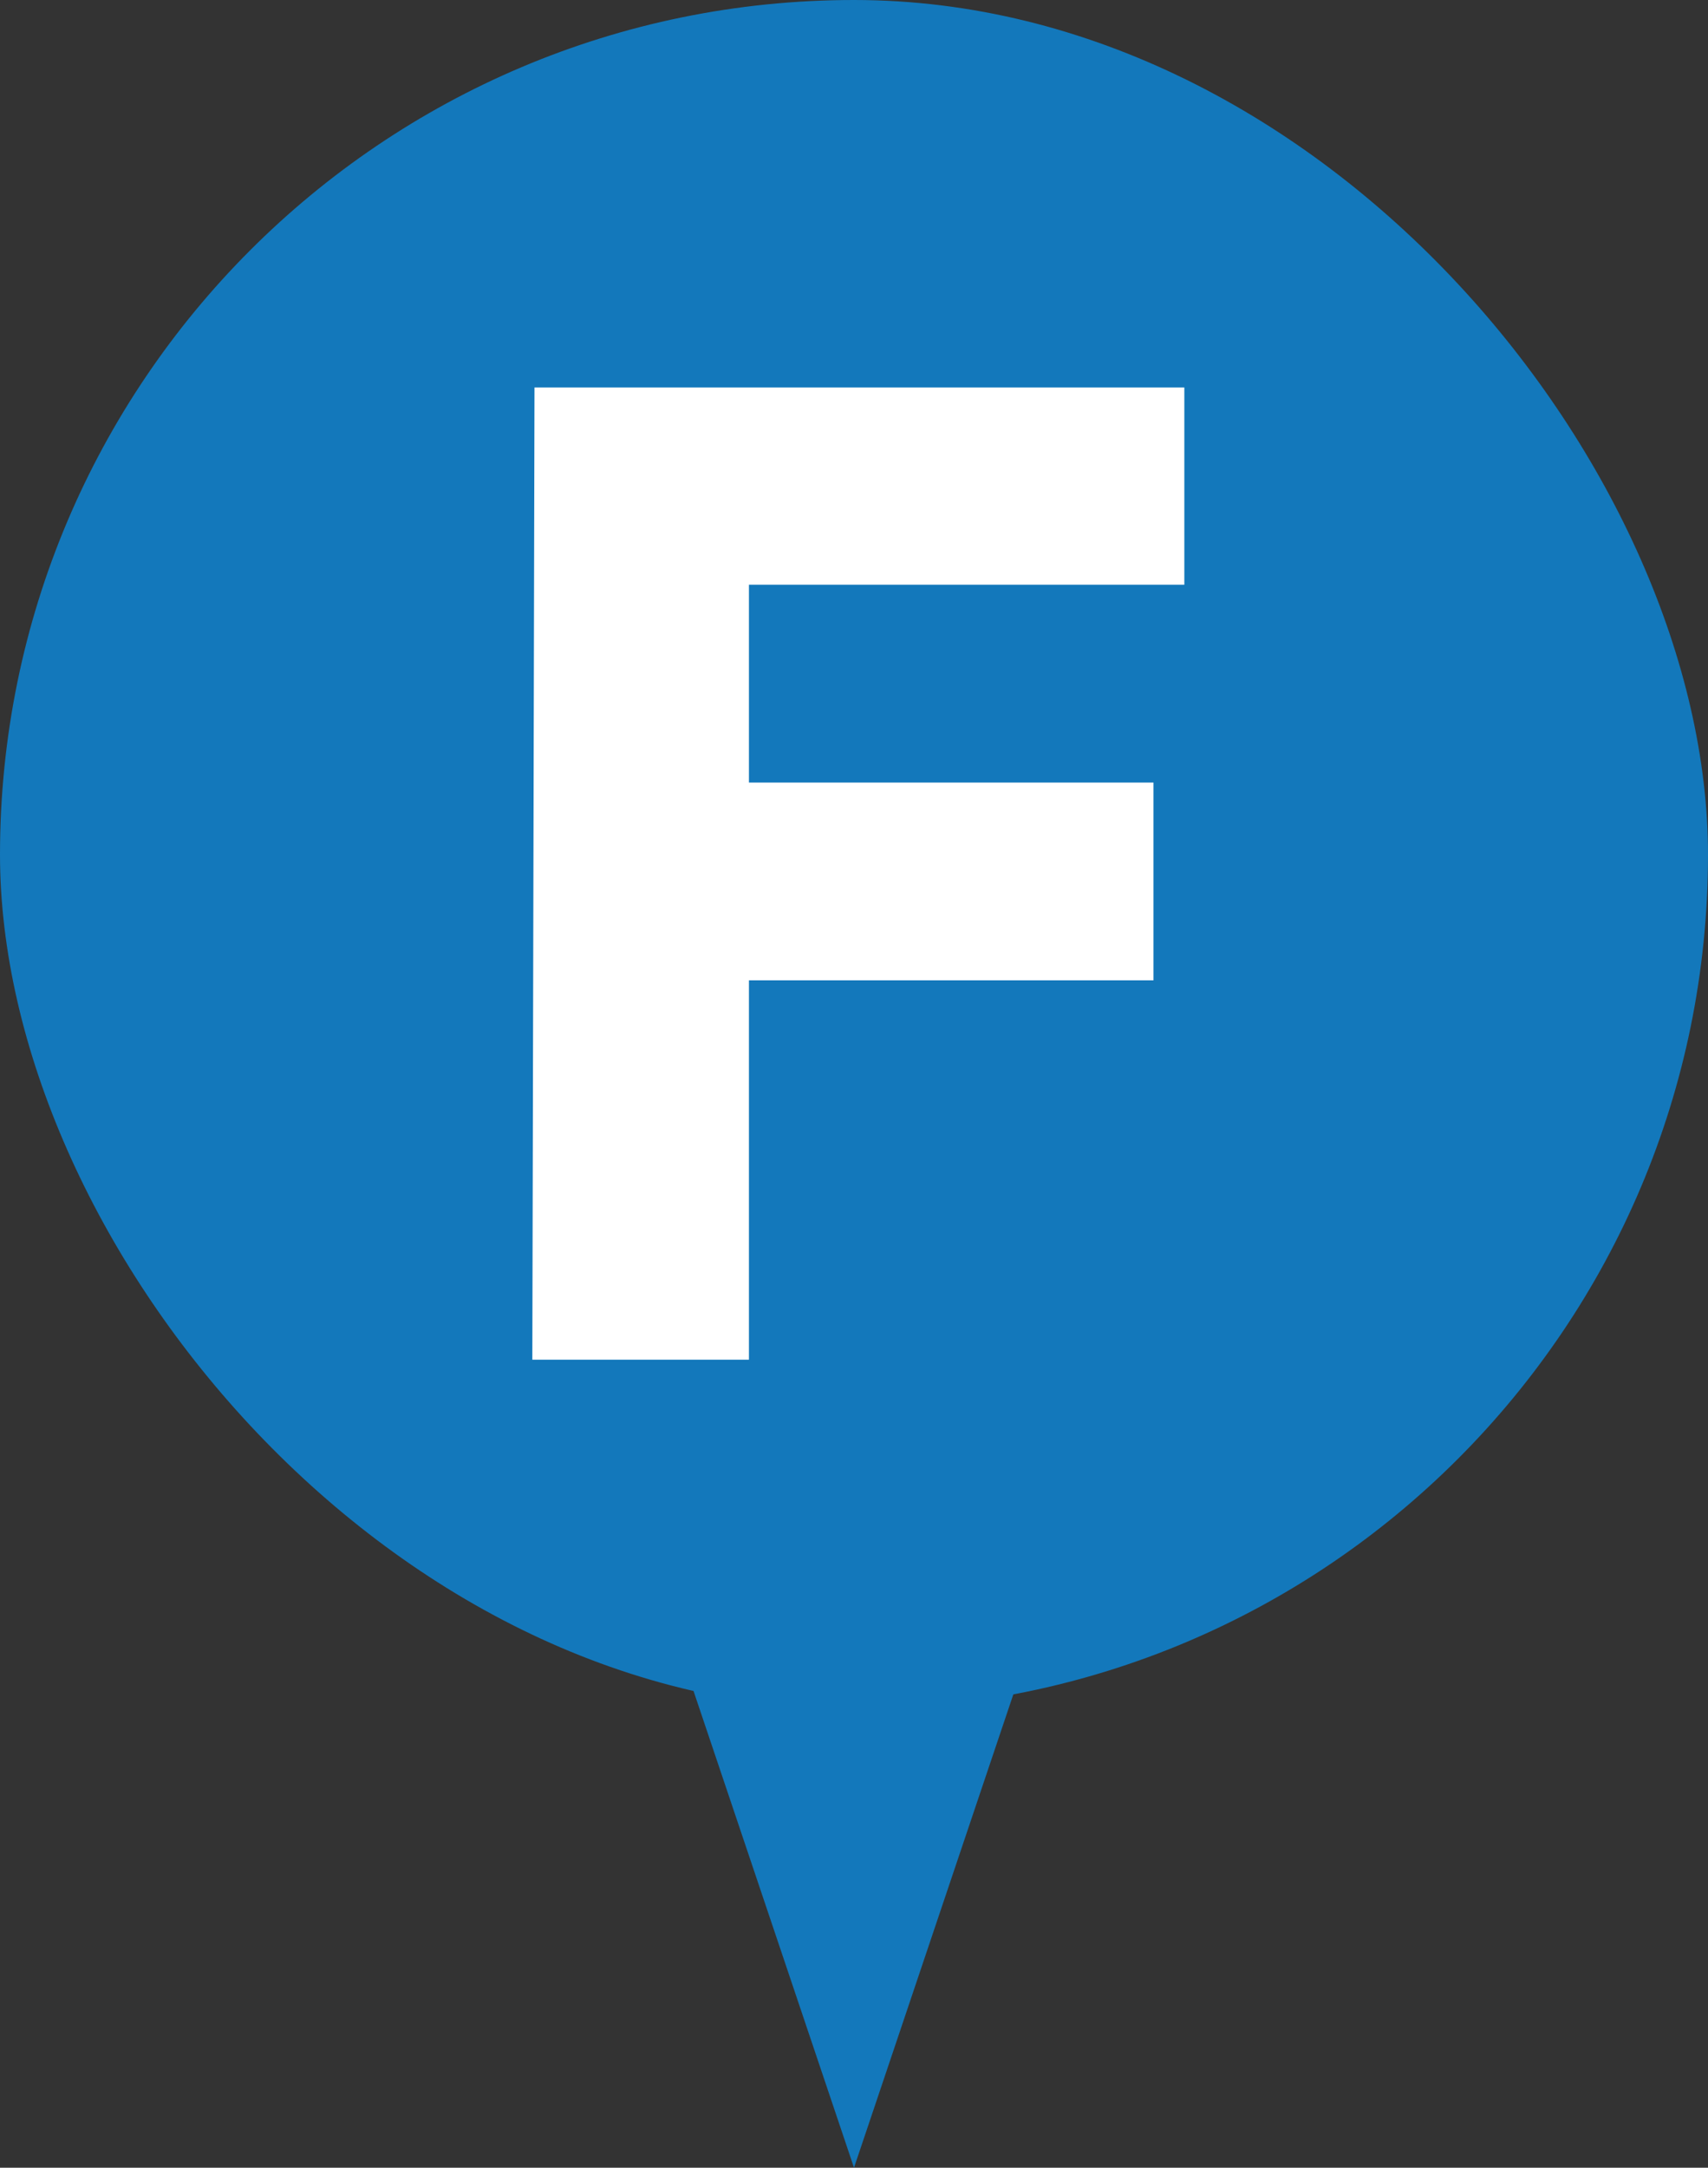 <svg xmlns="http://www.w3.org/2000/svg" viewBox="0 0 31.54 40"><rect x="0" y="0" width="31.54" height="40" fill="#333333" stroke="none"/><defs><style>.cls-1{fill:#1378bb;}.cls-2{fill:#fff;}</style></defs><title>pin_f</title><g id="レイヤー_2" data-name="レイヤー 2"><g id="text"><rect class="cls-1" width="31.54" height="31.54" rx="15.77"/><path class="cls-2" d="M9.87,7.15h12v3.64H13.83v3.65H21.3v3.65H13.83v7h-4Z"/><polygon class="cls-1" points="15.77 40 11.95 28.66 19.59 28.66 15.77 40"/></g></g></svg>